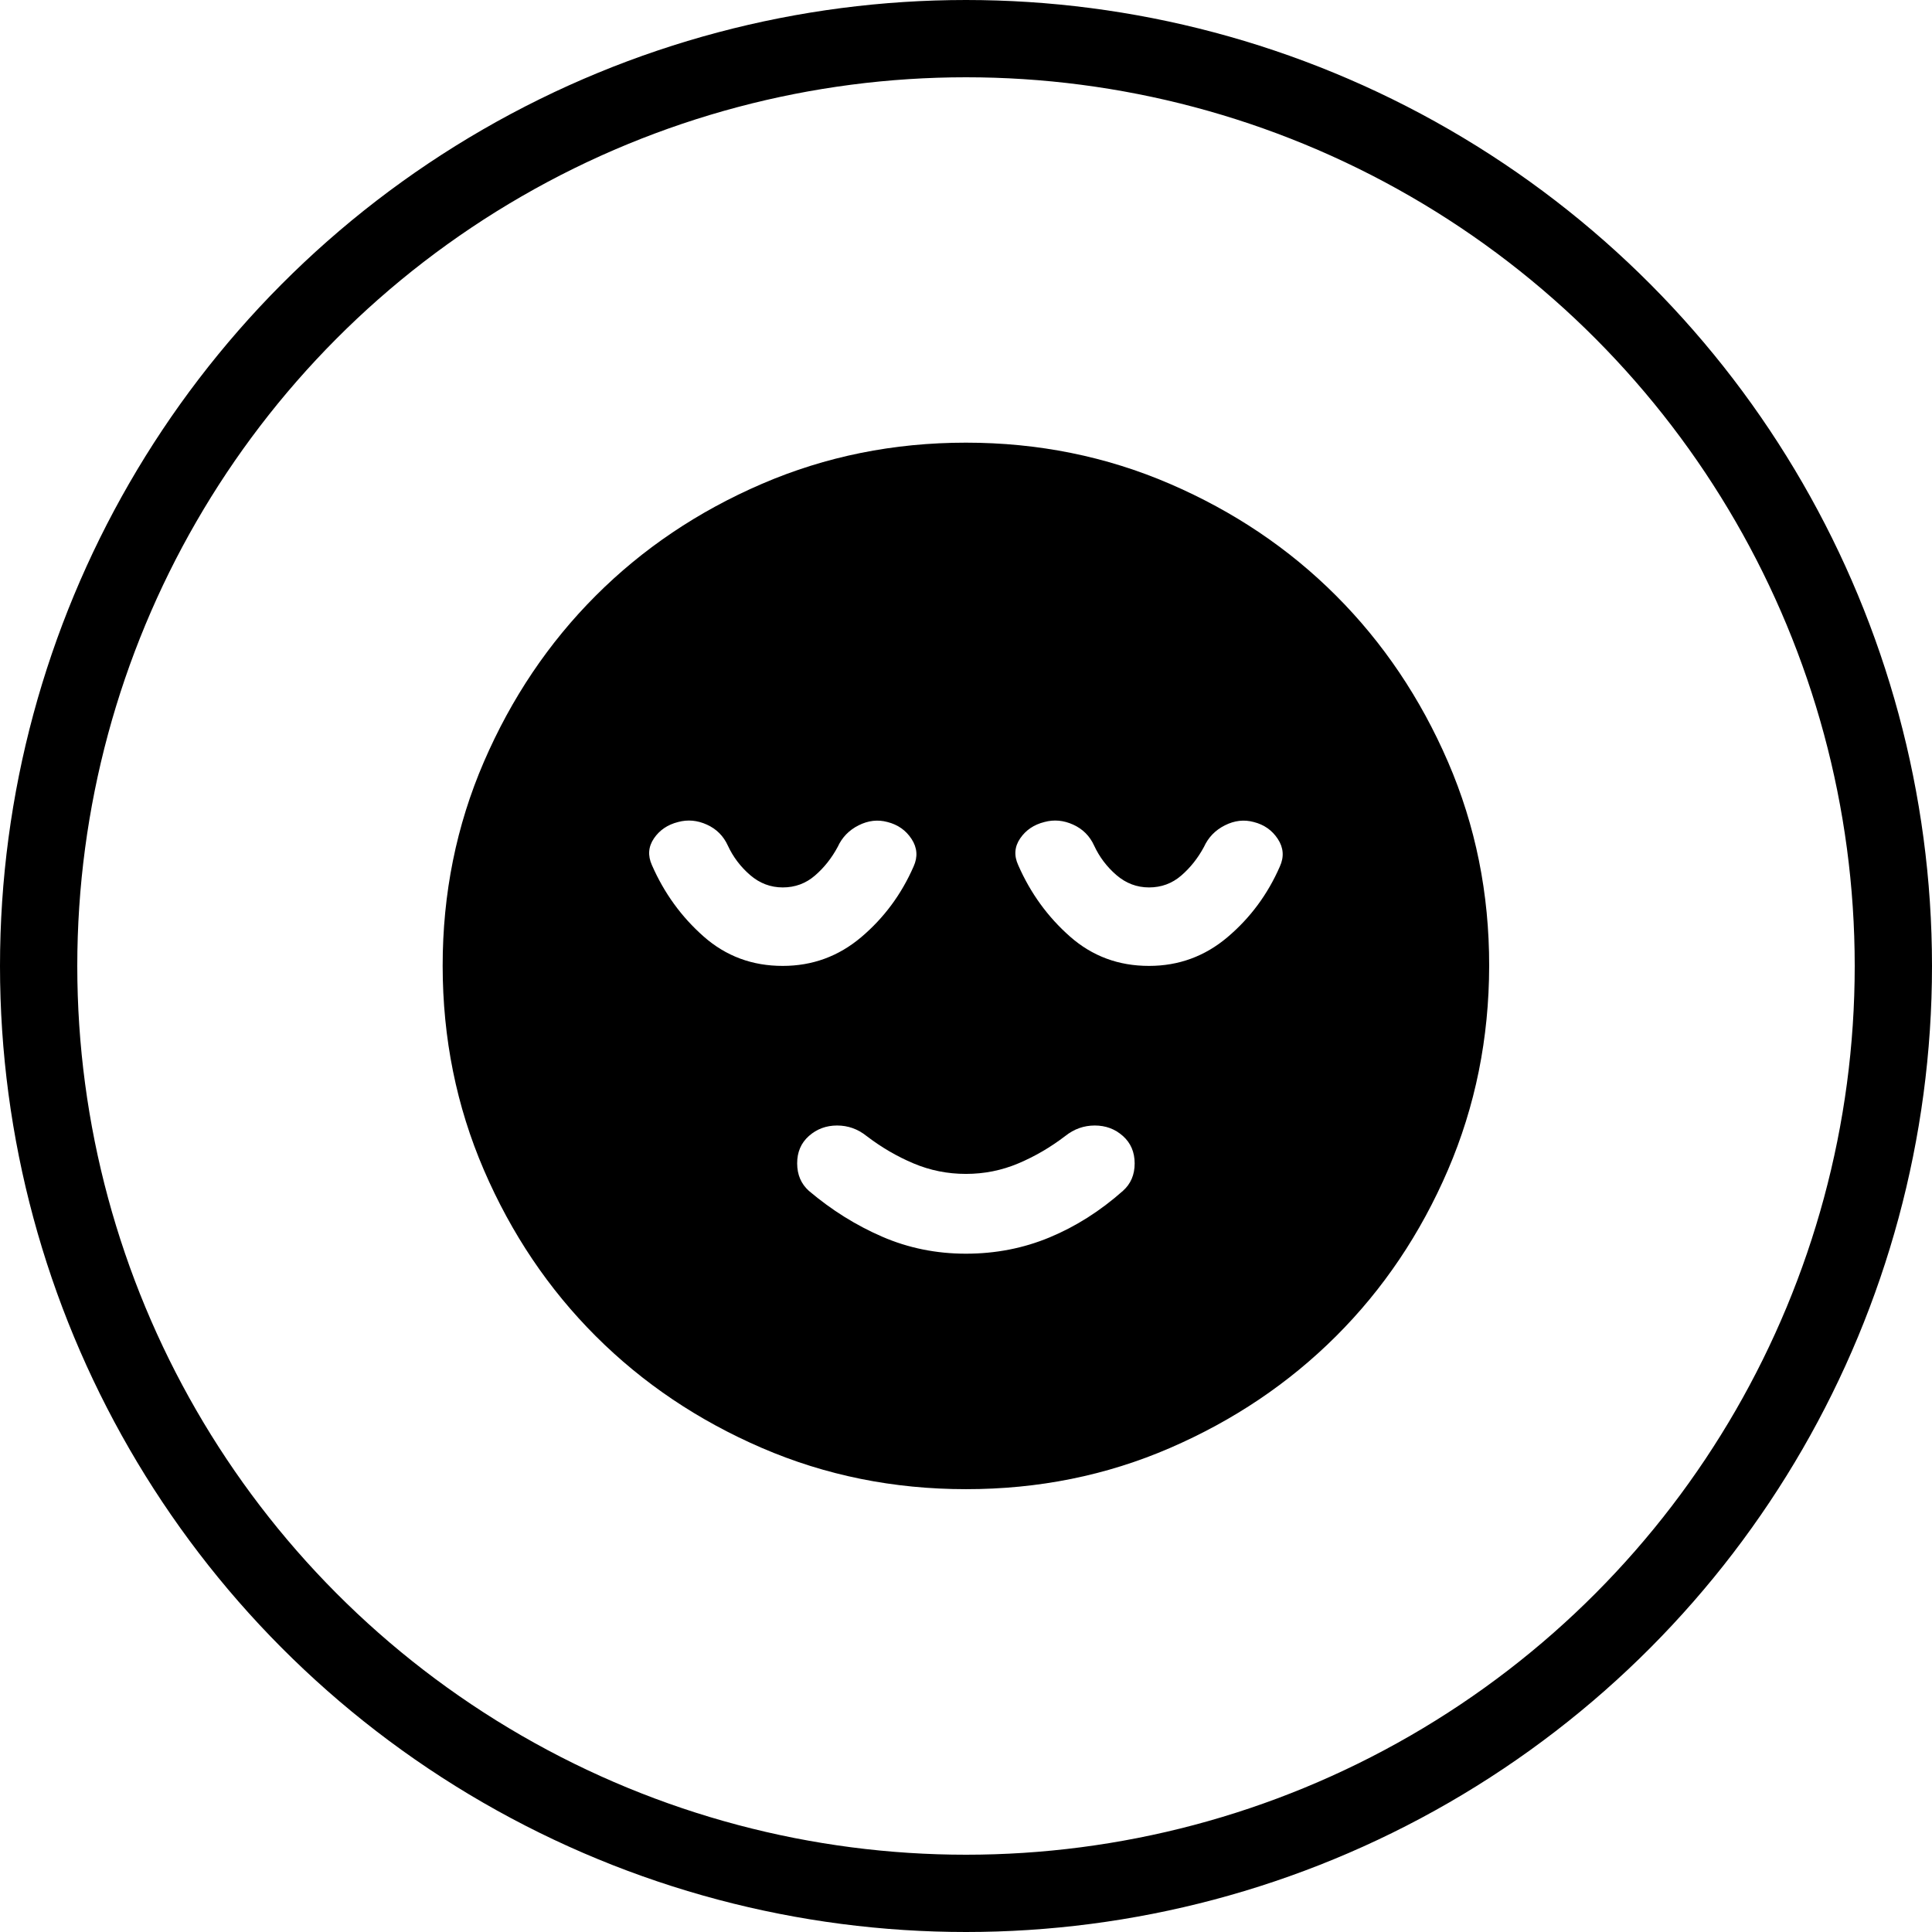 <svg width="100" height="100" viewBox="0 0 100 100" fill="none" xmlns="http://www.w3.org/2000/svg">
<circle cx="50" cy="50" r="48" stroke="black" stroke-width="4"/>
<path d="M49.995 64.891C51.53 64.891 52.975 64.61 54.329 64.046C55.683 63.483 56.947 62.681 58.12 61.641C58.527 61.28 58.73 60.806 58.73 60.219C58.73 59.633 58.527 59.159 58.12 58.797C57.714 58.436 57.229 58.256 56.666 58.256C56.103 58.256 55.594 58.436 55.141 58.797C54.374 59.384 53.561 59.858 52.704 60.219C51.846 60.581 50.943 60.761 49.995 60.761C49.047 60.761 48.145 60.581 47.287 60.219C46.429 59.858 45.617 59.384 44.85 58.797C44.398 58.436 43.891 58.256 43.328 58.256C42.764 58.256 42.279 58.436 41.87 58.797C41.462 59.159 41.259 59.633 41.261 60.219C41.263 60.806 41.466 61.28 41.87 61.641C43.044 62.634 44.308 63.424 45.662 64.011C47.016 64.598 48.461 64.891 49.995 64.891ZM49.995 77.079C46.249 77.079 42.728 76.367 39.433 74.945C36.138 73.522 33.272 71.593 30.834 69.157C28.396 66.721 26.467 63.855 25.046 60.558C23.625 57.261 22.914 53.74 22.912 49.995C22.91 46.251 23.622 42.73 25.046 39.433C26.471 36.136 28.4 33.27 30.834 30.834C33.268 28.398 36.134 26.469 39.433 25.046C42.732 23.623 46.252 22.912 49.995 22.912C53.738 22.912 57.259 23.623 60.558 25.046C63.857 26.469 66.723 28.398 69.157 30.834C71.591 33.27 73.521 36.136 74.947 39.433C76.374 42.73 77.084 46.251 77.079 49.995C77.073 53.74 76.362 57.261 74.945 60.558C73.527 63.855 71.598 66.721 69.157 69.157C66.716 71.593 63.849 73.523 60.558 74.947C57.266 76.372 53.746 77.082 49.995 77.079ZM40.516 49.995C42.051 49.995 43.405 49.499 44.579 48.506C45.752 47.513 46.655 46.294 47.287 44.85C47.513 44.353 47.478 43.879 47.184 43.428C46.89 42.976 46.473 42.683 45.933 42.547C45.436 42.412 44.94 42.469 44.443 42.718C43.947 42.967 43.586 43.339 43.36 43.834C43.044 44.421 42.65 44.917 42.176 45.324C41.703 45.73 41.15 45.933 40.516 45.933C39.883 45.933 39.318 45.719 38.824 45.291C38.329 44.863 37.945 44.355 37.672 43.766C37.447 43.27 37.086 42.909 36.589 42.683C36.093 42.457 35.596 42.412 35.1 42.547C34.558 42.683 34.141 42.965 33.848 43.395C33.556 43.825 33.522 44.287 33.745 44.782C34.377 46.226 35.269 47.457 36.421 48.473C37.573 49.49 38.938 49.997 40.516 49.995ZM59.475 49.995C61.009 49.995 62.364 49.499 63.537 48.506C64.711 47.513 65.614 46.294 66.245 44.85C66.471 44.353 66.437 43.879 66.142 43.428C65.848 42.976 65.431 42.683 64.891 42.547C64.395 42.412 63.898 42.469 63.402 42.718C62.905 42.967 62.544 43.339 62.318 43.834C62.002 44.421 61.608 44.917 61.135 45.324C60.662 45.73 60.108 45.933 59.475 45.933C58.841 45.933 58.277 45.719 57.782 45.291C57.287 44.863 56.904 44.355 56.631 43.766C56.405 43.27 56.044 42.909 55.547 42.683C55.051 42.457 54.554 42.412 54.058 42.547C53.516 42.683 53.098 42.965 52.804 43.395C52.51 43.825 52.476 44.287 52.704 44.782C53.336 46.226 54.228 47.457 55.38 48.473C56.532 49.49 57.897 49.997 59.475 49.995Z" fill="black"/>
</svg>
